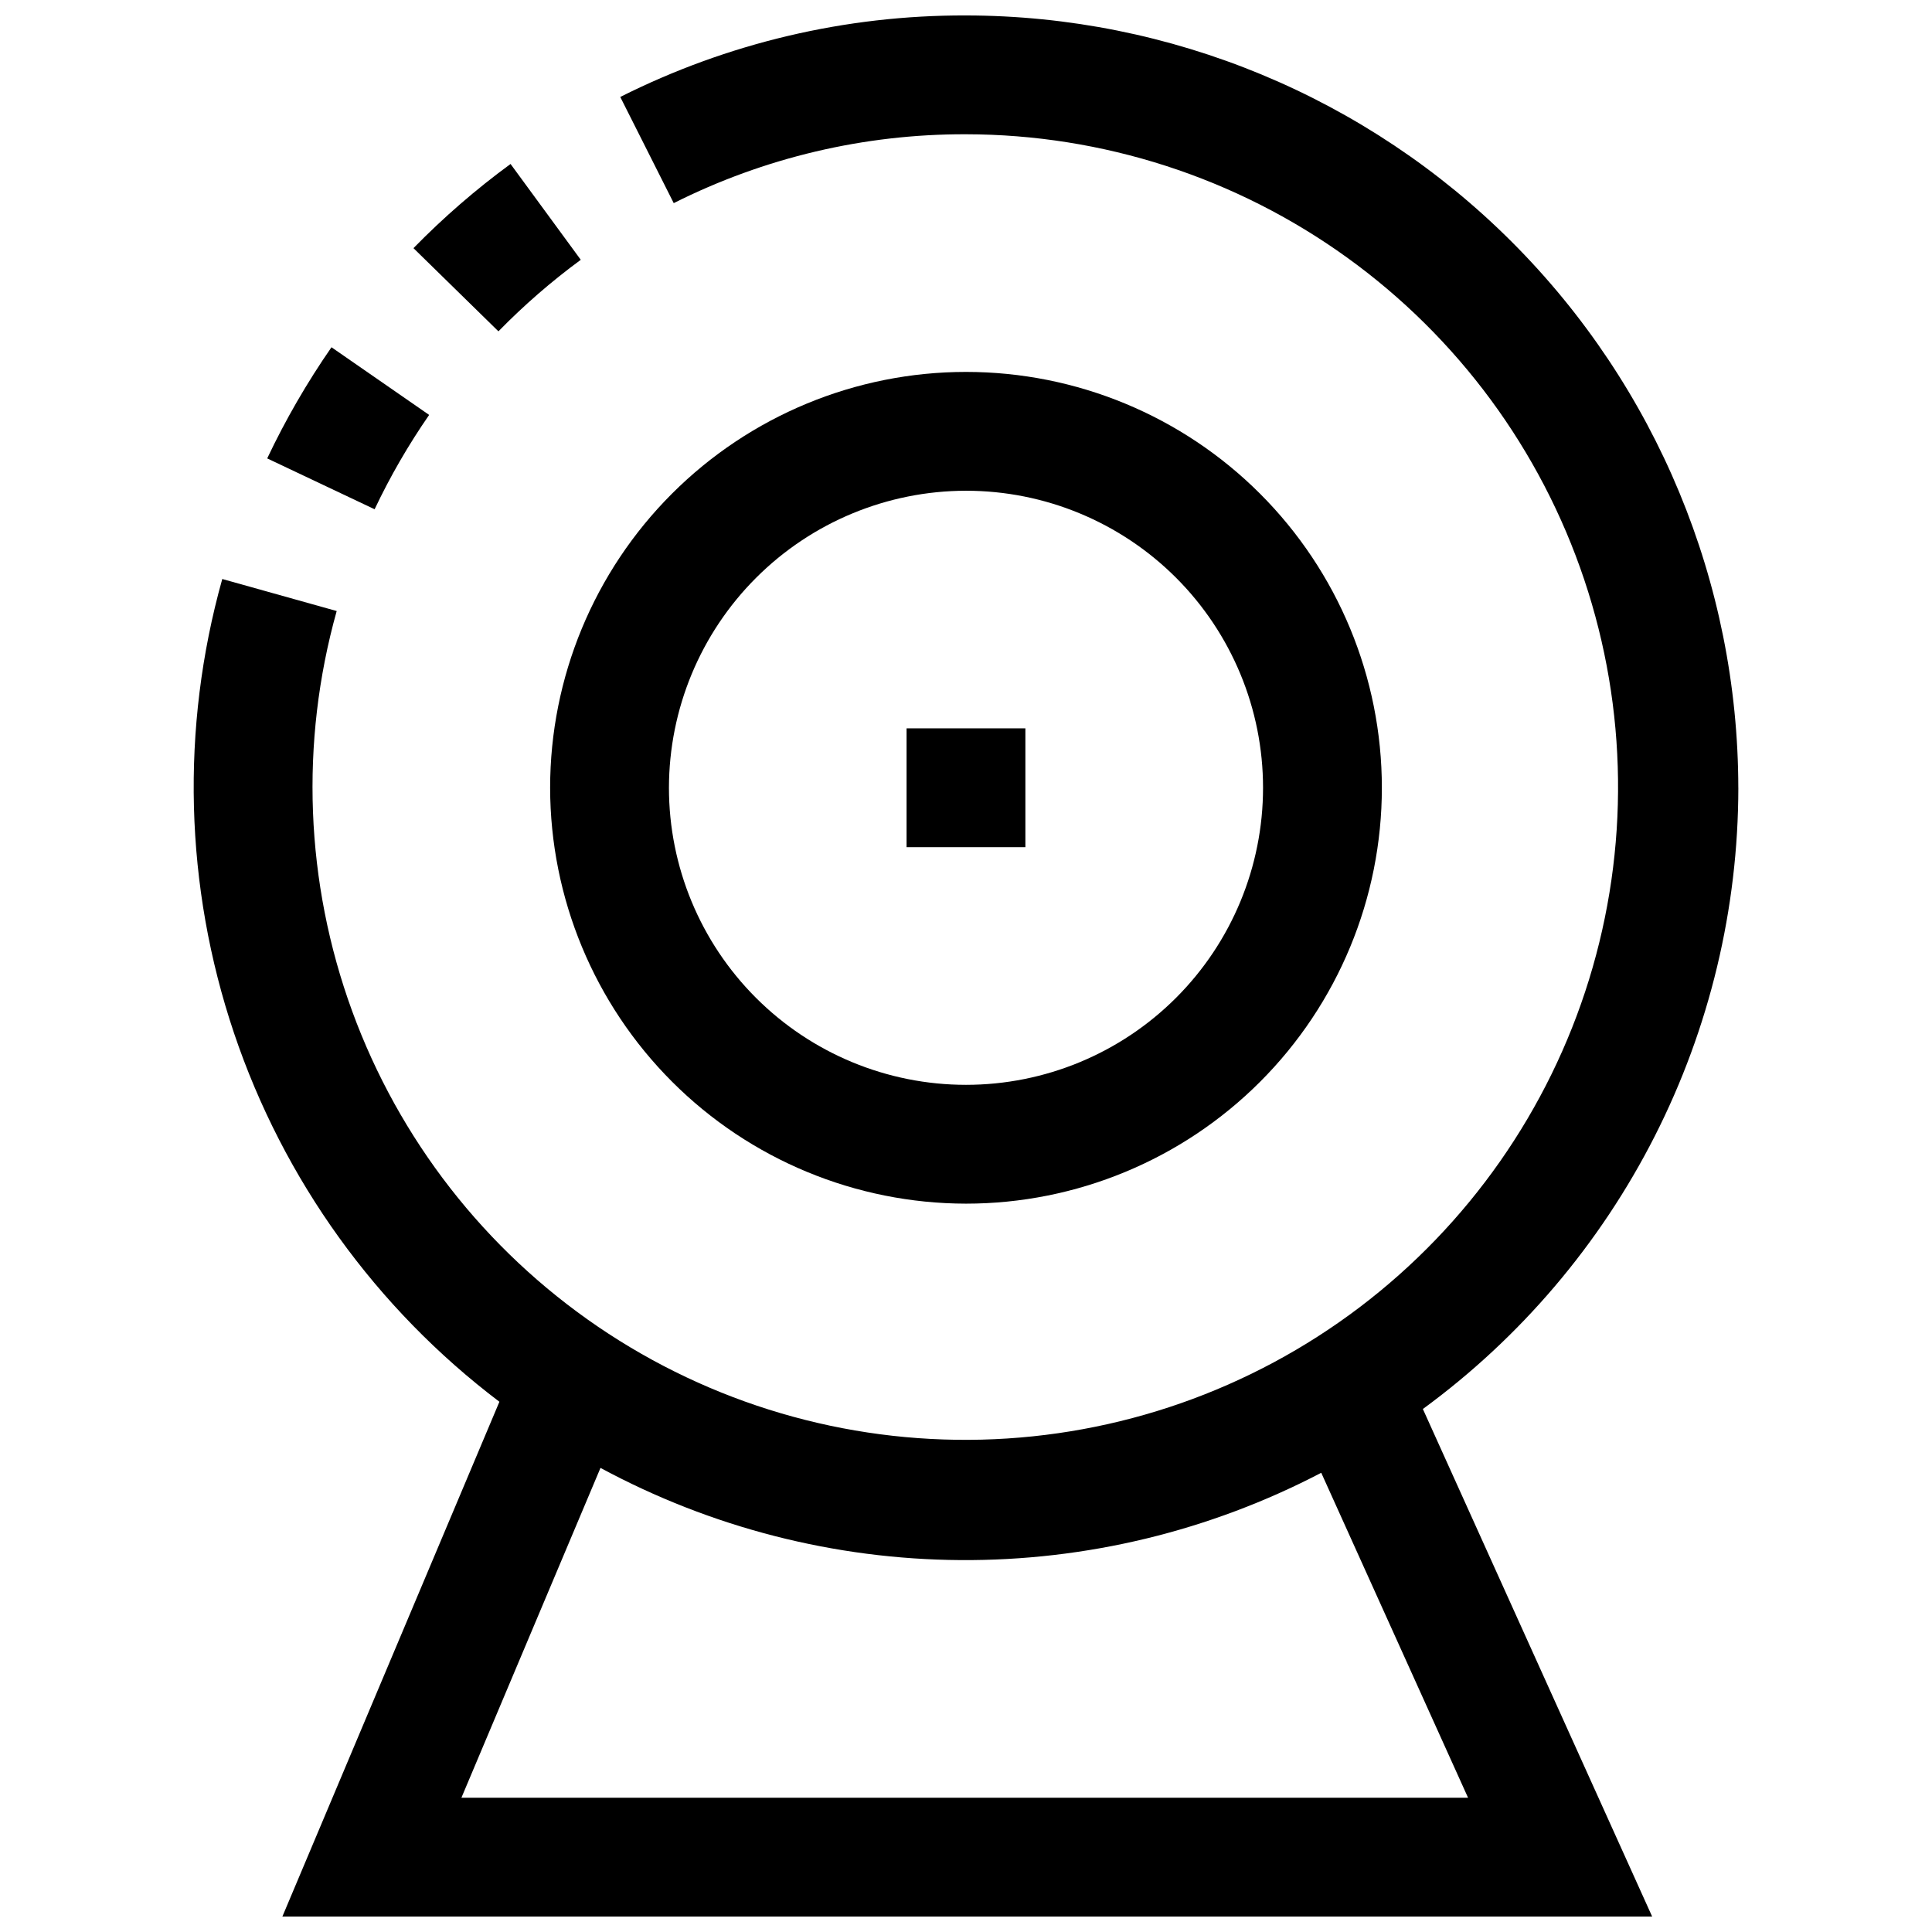 <?xml version="1.0" encoding="UTF-8"?>
<!-- Uploaded to: SVG Repo, www.svgrepo.com, Generator: SVG Repo Mixer Tools -->
<svg width="800px" height="800px" version="1.1" viewBox="144 144 512 512" xmlns="http://www.w3.org/2000/svg">
 <defs>
  <clipPath id="a">
   <path d="m195 148.09h410v503.81h-410z"/>
  </clipPath>
 </defs>
 <g clip-path="url(#a)">
  <path d="m604.67 352.77c-0.062-54.262-21.648-106.29-60.016-144.66-38.371-38.371-90.395-59.953-144.66-60.016h-0.098c-31.777-0.086-63.129 7.316-91.52 21.602l14.168 28.133h0.004c23.996-12.062 50.492-18.312 77.348-18.246h0.098c36.219 0.039 71.516 11.449 100.91 32.613 29.395 21.168 51.398 51.027 62.918 85.371 11.52 34.34 11.969 71.43 1.285 106.04-10.688 34.609-31.965 64.992-60.836 86.867-28.871 21.871-63.879 34.129-100.09 35.047-36.211 0.914-71.793-9.559-101.73-29.945-29.941-20.383-52.727-49.652-65.148-83.676-12.418-34.027-13.848-71.09-4.078-105.97l-30.324-8.488c-11.07 39.516-9.984 81.449 3.117 120.34s37.605 72.934 70.328 97.699l-57.512 136.42h363l-60.758-134.5c25.883-18.949 46.938-43.73 61.465-72.332 14.523-28.605 22.105-60.227 22.137-92.305zm-71.621 267.65h-266.77l36.855-87.41c29.305 15.816 62.043 24.207 95.344 24.43 33.301 0.227 66.148-7.719 95.664-23.137z"/>
 </g>
 <path d="m297.91 212.85-18.609-25.395c-9.176 6.715-17.781 14.176-25.727 22.309l22.516 22.043c6.746-6.902 14.043-13.242 21.82-18.957z"/>
 <path d="m257.73 253.96-25.883-17.934c-6.473 9.336-12.172 19.188-17.035 29.457l28.465 13.477c4.129-8.711 8.965-17.074 14.453-25z"/>
 <path d="m400 462.98c29.227 0 57.258-11.613 77.926-32.281 20.668-20.668 32.281-48.699 32.281-77.93 0-29.227-11.613-57.262-32.281-77.93-20.668-20.668-48.699-32.277-77.926-32.277-29.23 0-57.262 11.609-77.93 32.277-20.668 20.668-32.281 48.703-32.281 77.93 0.035 29.219 11.656 57.23 32.316 77.895 20.66 20.66 48.676 32.281 77.895 32.316zm0-188.93c20.875 0 40.898 8.293 55.664 23.055 14.762 14.766 23.055 34.785 23.055 55.664s-8.293 40.902-23.055 55.664c-14.766 14.762-34.789 23.059-55.664 23.059-20.879 0-40.902-8.297-55.664-23.059-14.766-14.762-23.059-34.785-23.059-55.664 0.027-20.871 8.328-40.879 23.086-55.637 14.758-14.758 34.766-23.059 55.637-23.082z"/>
 <path d="m384.25 337.02h31.488v31.488h-31.488z"/>
</svg>